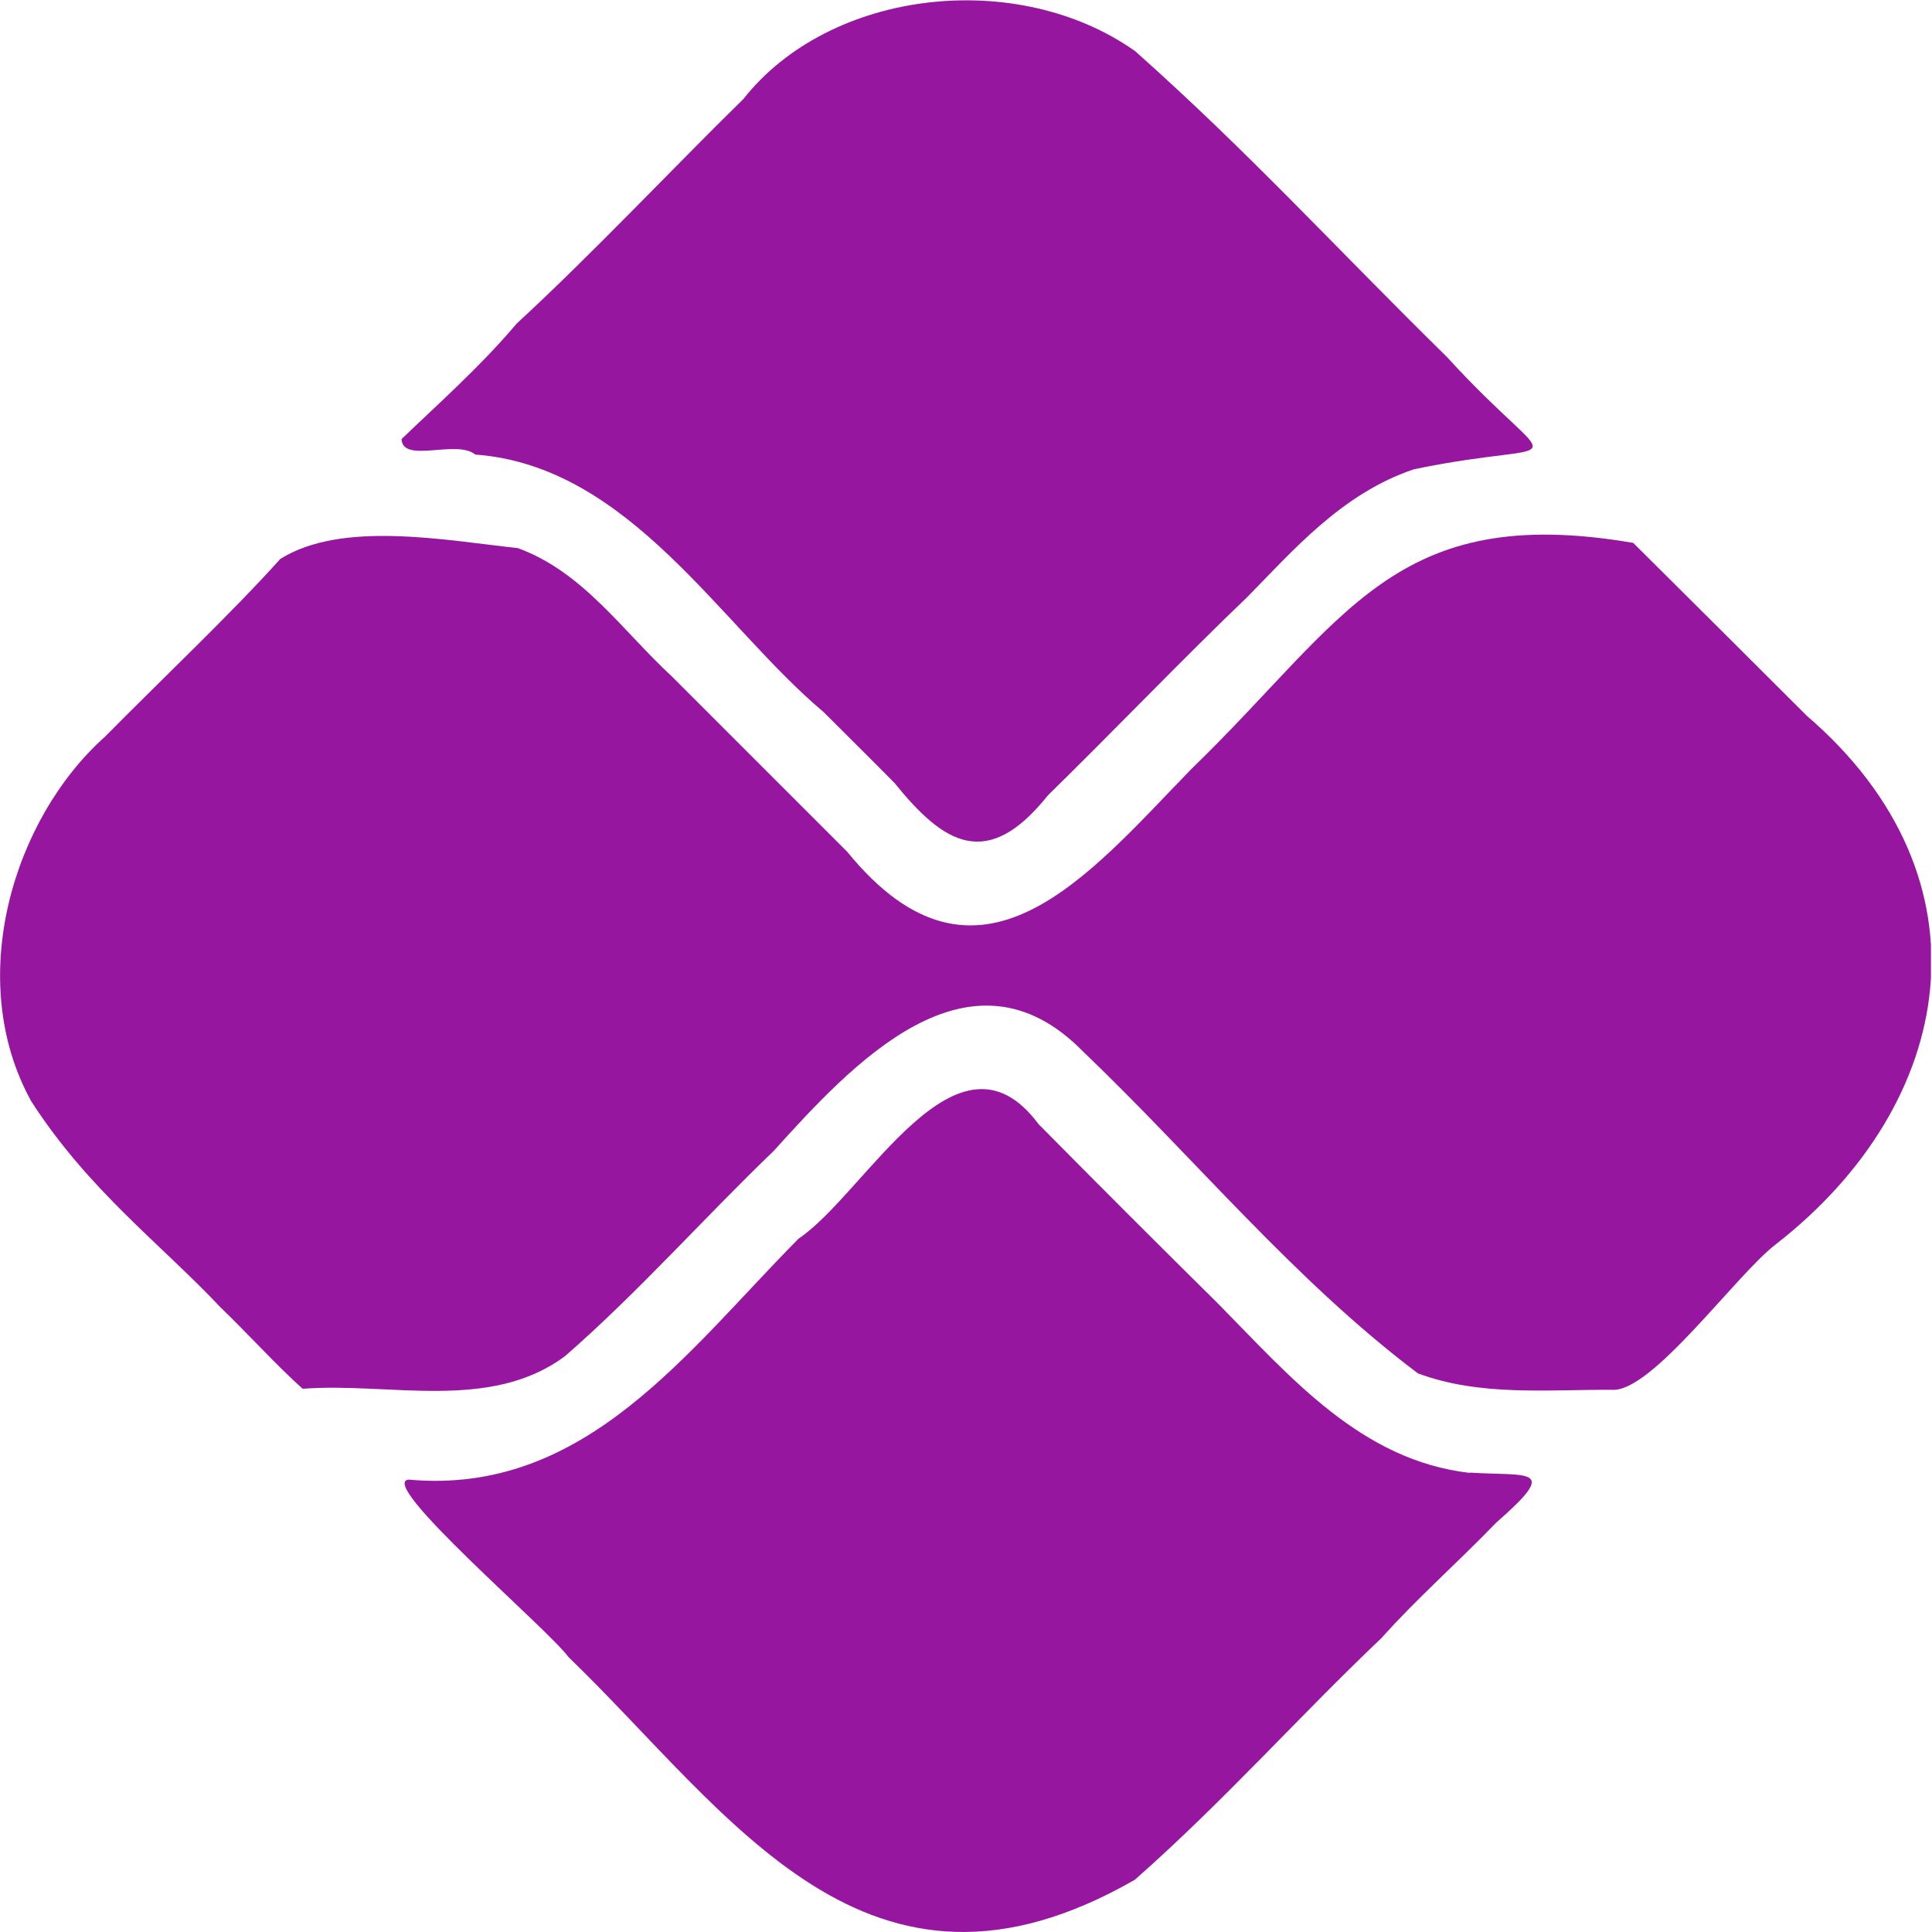 <svg width="58" height="58" viewBox="0 0 58 58" fill="none" xmlns="http://www.w3.org/2000/svg">
<g clip-path="url(#clip0_2003_791)">
<path d="M44.124 44.218C40.86 43.84 38.755 41.355 36.575 39.144C34.785 37.375 32.859 35.449 31.174 33.743C28.732 30.458 25.994 35.828 23.973 37.186C20.625 40.565 17.561 44.903 12.265 44.419C11.307 44.524 16.477 48.925 17.066 49.746C21.93 54.441 26.026 61.053 34.069 56.431C36.733 54.084 39.007 51.515 41.471 49.177C42.534 47.988 43.734 46.935 44.914 45.714C46.851 44.019 45.903 44.324 44.113 44.208L44.124 44.218Z" fill="#9616A0"/>
<path d="M54.22 21.467C52.568 19.814 50.82 18.077 49.03 16.298C41.839 15.066 40.407 18.593 35.764 23.088C32.68 26.258 29.374 30.406 25.436 25.573C23.636 23.773 21.878 22.015 20.172 20.309C18.688 18.94 17.509 17.172 15.55 16.456C13.329 16.213 10.255 15.624 8.412 16.782C6.98 18.382 4.864 20.383 3.148 22.12C0.39 24.584 -1.074 29.416 0.937 33.059C2.653 35.722 4.78 37.302 6.612 39.239C7.443 40.039 8.307 40.997 9.086 41.692C11.697 41.492 14.708 42.387 16.961 40.713C19.151 38.807 21.12 36.575 23.225 34.554C25.563 31.964 29.111 28.1 32.511 31.564C35.859 34.764 38.849 38.428 42.566 41.229C44.429 41.923 46.429 41.713 48.388 41.723C49.588 41.818 52.136 38.239 53.325 37.344C58.727 33.132 59.937 26.384 54.241 21.488L54.22 21.467Z" fill="#9616A0"/>
<path d="M14.255 13.645C18.898 13.981 21.614 18.761 24.72 21.372C25.394 22.046 26.078 22.72 26.857 23.509C28.321 25.32 29.626 26.173 31.458 23.878C33.448 21.93 35.575 19.709 37.438 17.93C38.807 16.54 40.281 14.813 42.45 14.087C47.24 13.097 46.819 14.424 43.439 10.718C40.081 7.422 37.533 4.611 34.08 1.537C30.553 -0.958 24.931 -0.337 22.32 2.969C20.183 5.064 17.782 7.622 15.508 9.717C14.445 10.981 13.118 12.16 12.055 13.181C12.086 13.929 13.708 13.181 14.266 13.645H14.255Z" fill="#9616A0"/>
</g>
<defs>
<clipPath id="clip0_2003_791">
<rect width="57.968" height="58" fill="white"/>
</clipPath>
</defs>
</svg>
